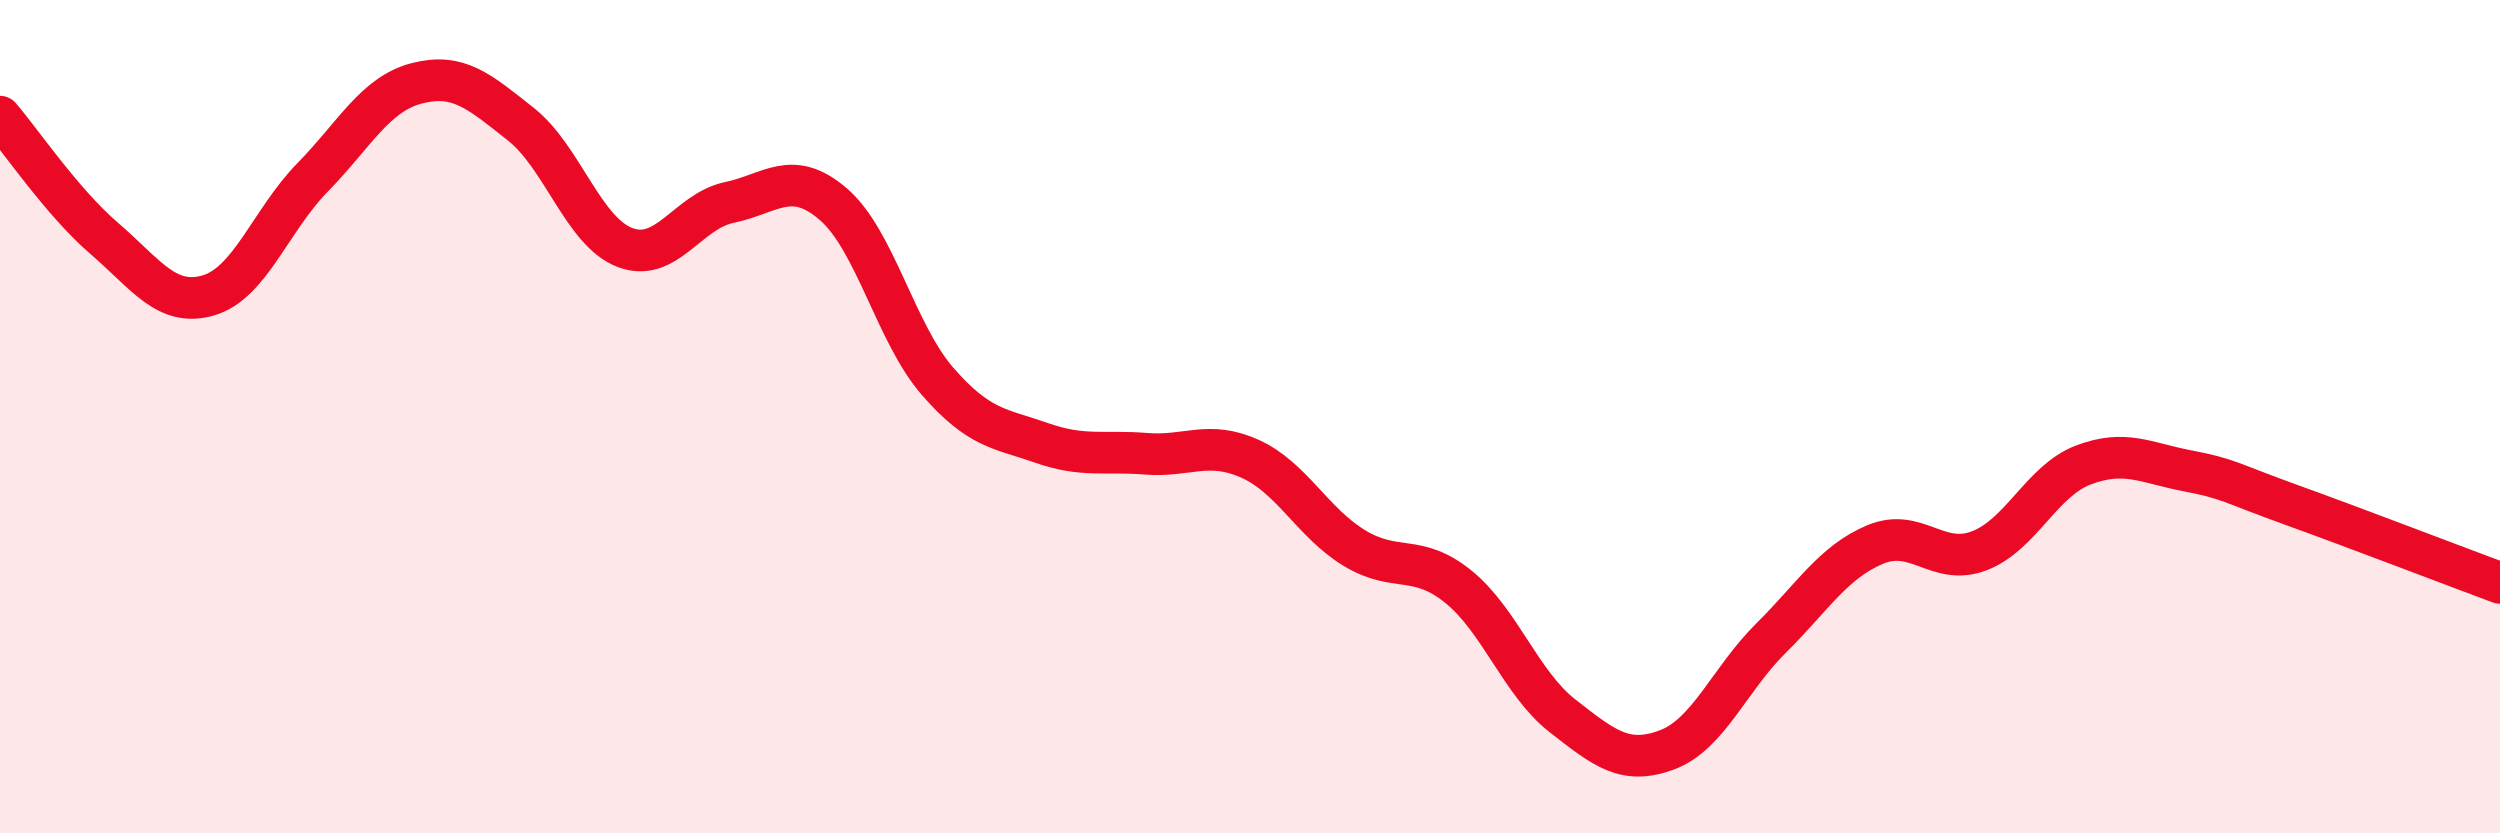 
    <svg width="60" height="20" viewBox="0 0 60 20" xmlns="http://www.w3.org/2000/svg">
      <path
        d="M 0,2.8 C 0.5,3.38 1.5,4.86 2.5,5.72 C 3.5,6.58 4,7.38 5,7.09 C 6,6.8 6.5,5.28 7.5,4.26 C 8.5,3.24 9,2.26 10,2 C 11,1.74 11.5,2.19 12.5,2.98 C 13.5,3.77 14,5.56 15,5.94 C 16,6.32 16.5,5.07 17.5,4.86 C 18.5,4.65 19,4.04 20,4.9 C 21,5.76 21.5,8 22.5,9.15 C 23.5,10.3 24,10.28 25,10.63 C 26,10.98 26.5,10.81 27.5,10.89 C 28.5,10.97 29,10.56 30,11.01 C 31,11.46 31.5,12.54 32.5,13.15 C 33.5,13.76 34,13.27 35,14.08 C 36,14.89 36.5,16.4 37.5,17.18 C 38.5,17.96 39,18.37 40,18 C 41,17.63 41.5,16.31 42.5,15.32 C 43.5,14.33 44,13.49 45,13.07 C 46,12.65 46.5,13.6 47.5,13.22 C 48.5,12.84 49,11.54 50,11.16 C 51,10.78 51.5,11.11 52.5,11.3 C 53.5,11.49 53.5,11.58 55,12.12 C 56.5,12.66 59,13.62 60,13.99L60 20L0 20Z"
        fill="#EB0A25"
        opacity="0.1"
        stroke-linecap="round"
        stroke-linejoin="round"
      />
      <path
        d="M 0,2.8 C 0.5,3.38 1.5,4.86 2.5,5.72 C 3.5,6.58 4,7.38 5,7.09 C 6,6.8 6.5,5.28 7.5,4.26 C 8.5,3.24 9,2.26 10,2 C 11,1.74 11.5,2.19 12.5,2.98 C 13.5,3.77 14,5.56 15,5.94 C 16,6.32 16.5,5.07 17.5,4.86 C 18.5,4.65 19,4.04 20,4.9 C 21,5.76 21.5,8 22.5,9.15 C 23.5,10.3 24,10.28 25,10.63 C 26,10.98 26.5,10.81 27.5,10.89 C 28.5,10.97 29,10.56 30,11.01 C 31,11.46 31.5,12.54 32.5,13.15 C 33.5,13.76 34,13.27 35,14.08 C 36,14.89 36.5,16.4 37.5,17.18 C 38.5,17.96 39,18.37 40,18 C 41,17.63 41.5,16.31 42.5,15.32 C 43.5,14.33 44,13.49 45,13.07 C 46,12.65 46.5,13.6 47.5,13.22 C 48.5,12.84 49,11.54 50,11.16 C 51,10.78 51.5,11.11 52.5,11.3 C 53.5,11.49 53.5,11.58 55,12.12 C 56.5,12.66 59,13.62 60,13.99"
        stroke="#EB0A25"
        stroke-width="1"
        fill="none"
        stroke-linecap="round"
        stroke-linejoin="round"
      />
    </svg>
  